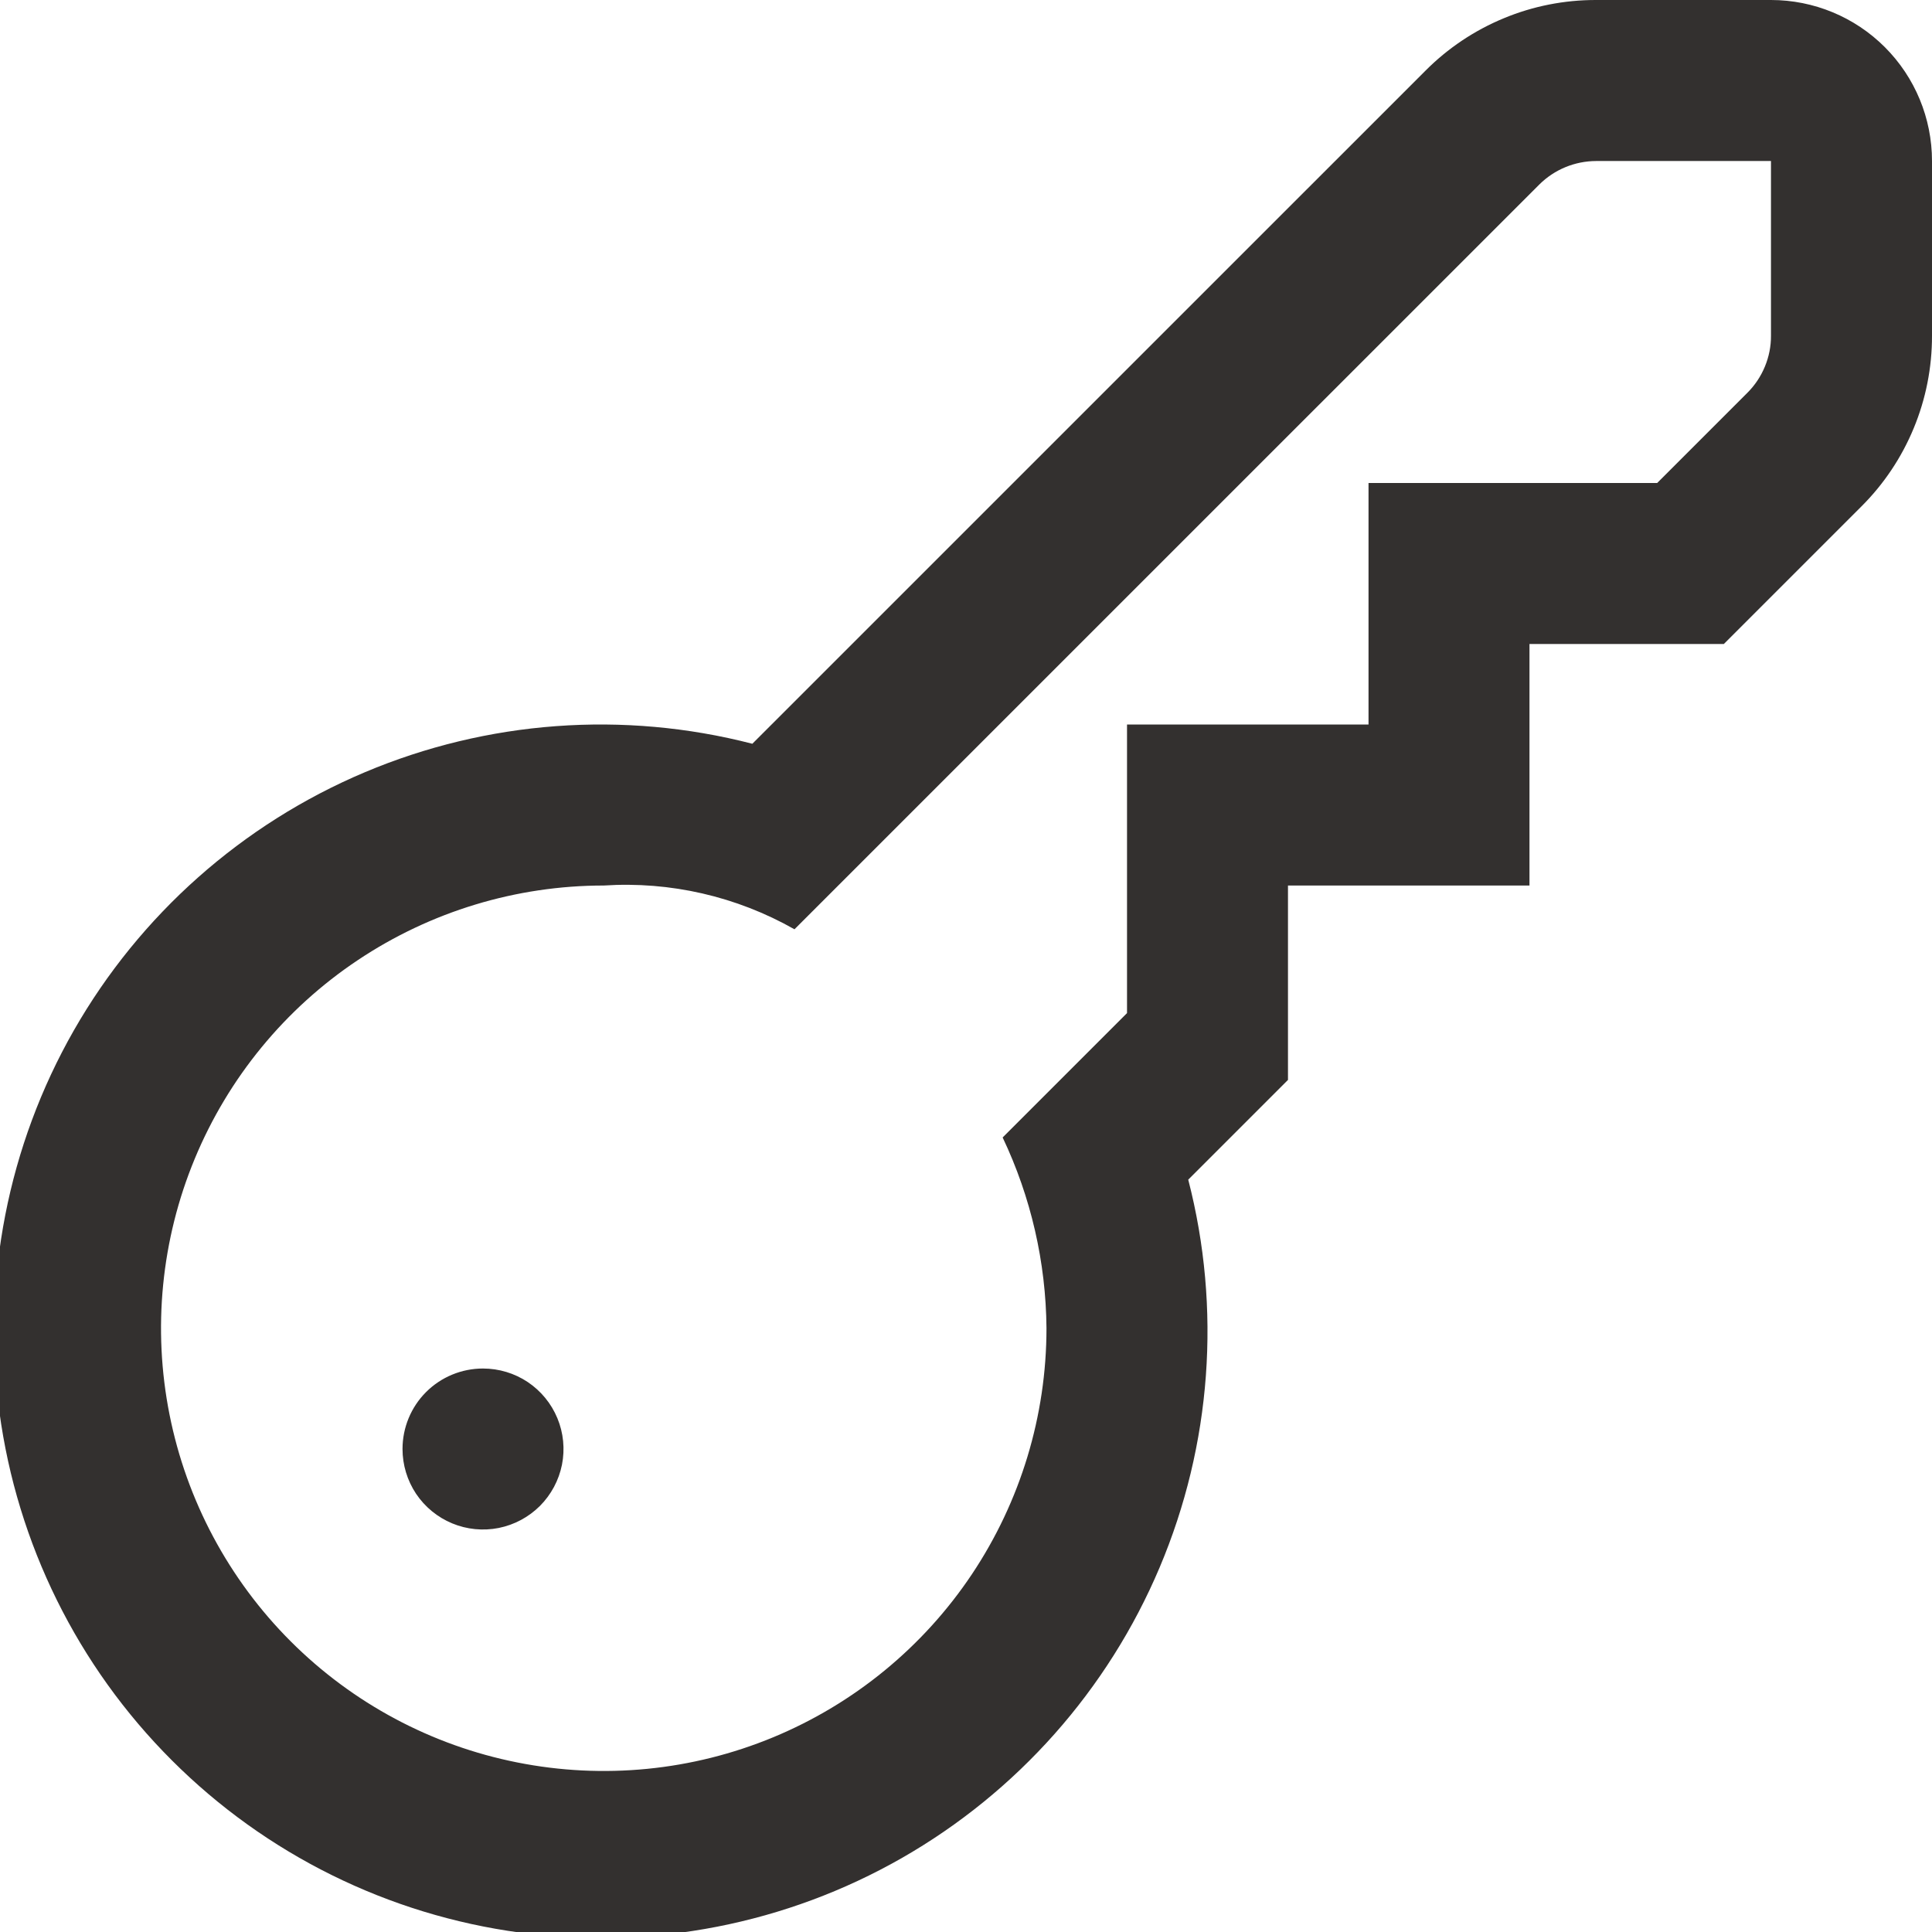 <?xml version="1.0" encoding="UTF-8"?>
<svg xmlns="http://www.w3.org/2000/svg" width="32" height="32" viewBox="0 0 32 32" fill="none">
  <g clip-path="url(#clip0_0_216)">
    <path d="M29.333 1.6106e-05H26.437C25.912 -0.001 25.391 0.101 24.906 0.303C24.42 0.504 23.98 0.799 23.609 1.172L12.461 12.319C10.327 11.768 8.071 11.934 6.04 12.792C4.01 13.65 2.318 15.151 1.224 17.065C0.131 18.979 -0.302 21.2 -0.01 23.384C0.283 25.569 1.286 27.597 2.845 29.155C4.403 30.714 6.431 31.717 8.616 32.01C10.801 32.302 13.021 31.869 14.935 30.776C16.849 29.682 18.35 27.99 19.208 25.96C20.066 23.929 20.232 21.673 19.681 19.539L21.333 17.887V14.667H25.333V10.667H28.552L30.828 8.391C31.201 8.02 31.496 7.579 31.697 7.093C31.898 6.608 32.001 6.087 32 5.561V2.667C32 1.959 31.719 1.281 31.219 0.781C30.719 0.281 30.041 1.6106e-05 29.333 1.6106e-05ZM29.333 5.561C29.334 5.737 29.299 5.91 29.232 6.072C29.165 6.234 29.067 6.381 28.943 6.505L27.448 8H22.667V12H18.667V16.78L16.607 18.84C17.076 19.828 17.324 20.906 17.333 22C17.333 23.45 16.903 24.868 16.098 26.074C15.292 27.28 14.146 28.22 12.806 28.775C11.466 29.33 9.992 29.475 8.569 29.192C7.147 28.91 5.84 28.211 4.815 27.186C3.789 26.16 3.091 24.853 2.808 23.431C2.525 22.008 2.67 20.534 3.225 19.194C3.78 17.854 4.72 16.708 5.926 15.903C7.132 15.097 8.55 14.667 10 14.667C11.101 14.595 12.199 14.847 13.159 15.392L25.495 3.057C25.745 2.808 26.084 2.668 26.437 2.667H29.333V5.561ZM6.667 24C6.667 24.264 6.745 24.521 6.891 24.741C7.038 24.96 7.246 25.131 7.49 25.232C7.733 25.333 8.002 25.359 8.26 25.308C8.519 25.256 8.756 25.129 8.943 24.943C9.129 24.756 9.256 24.519 9.308 24.26C9.359 24.002 9.333 23.733 9.232 23.49C9.131 23.246 8.96 23.038 8.741 22.891C8.522 22.745 8.264 22.667 8 22.667C7.646 22.667 7.307 22.807 7.057 23.057C6.807 23.307 6.667 23.646 6.667 24Z" fill="#33302F"></path>
  </g>
  <defs>
    <clipPath id="clip0_0_216">
      <rect width="32" height="32" fill="white"></rect>
    </clipPath>
  </defs>
</svg>
